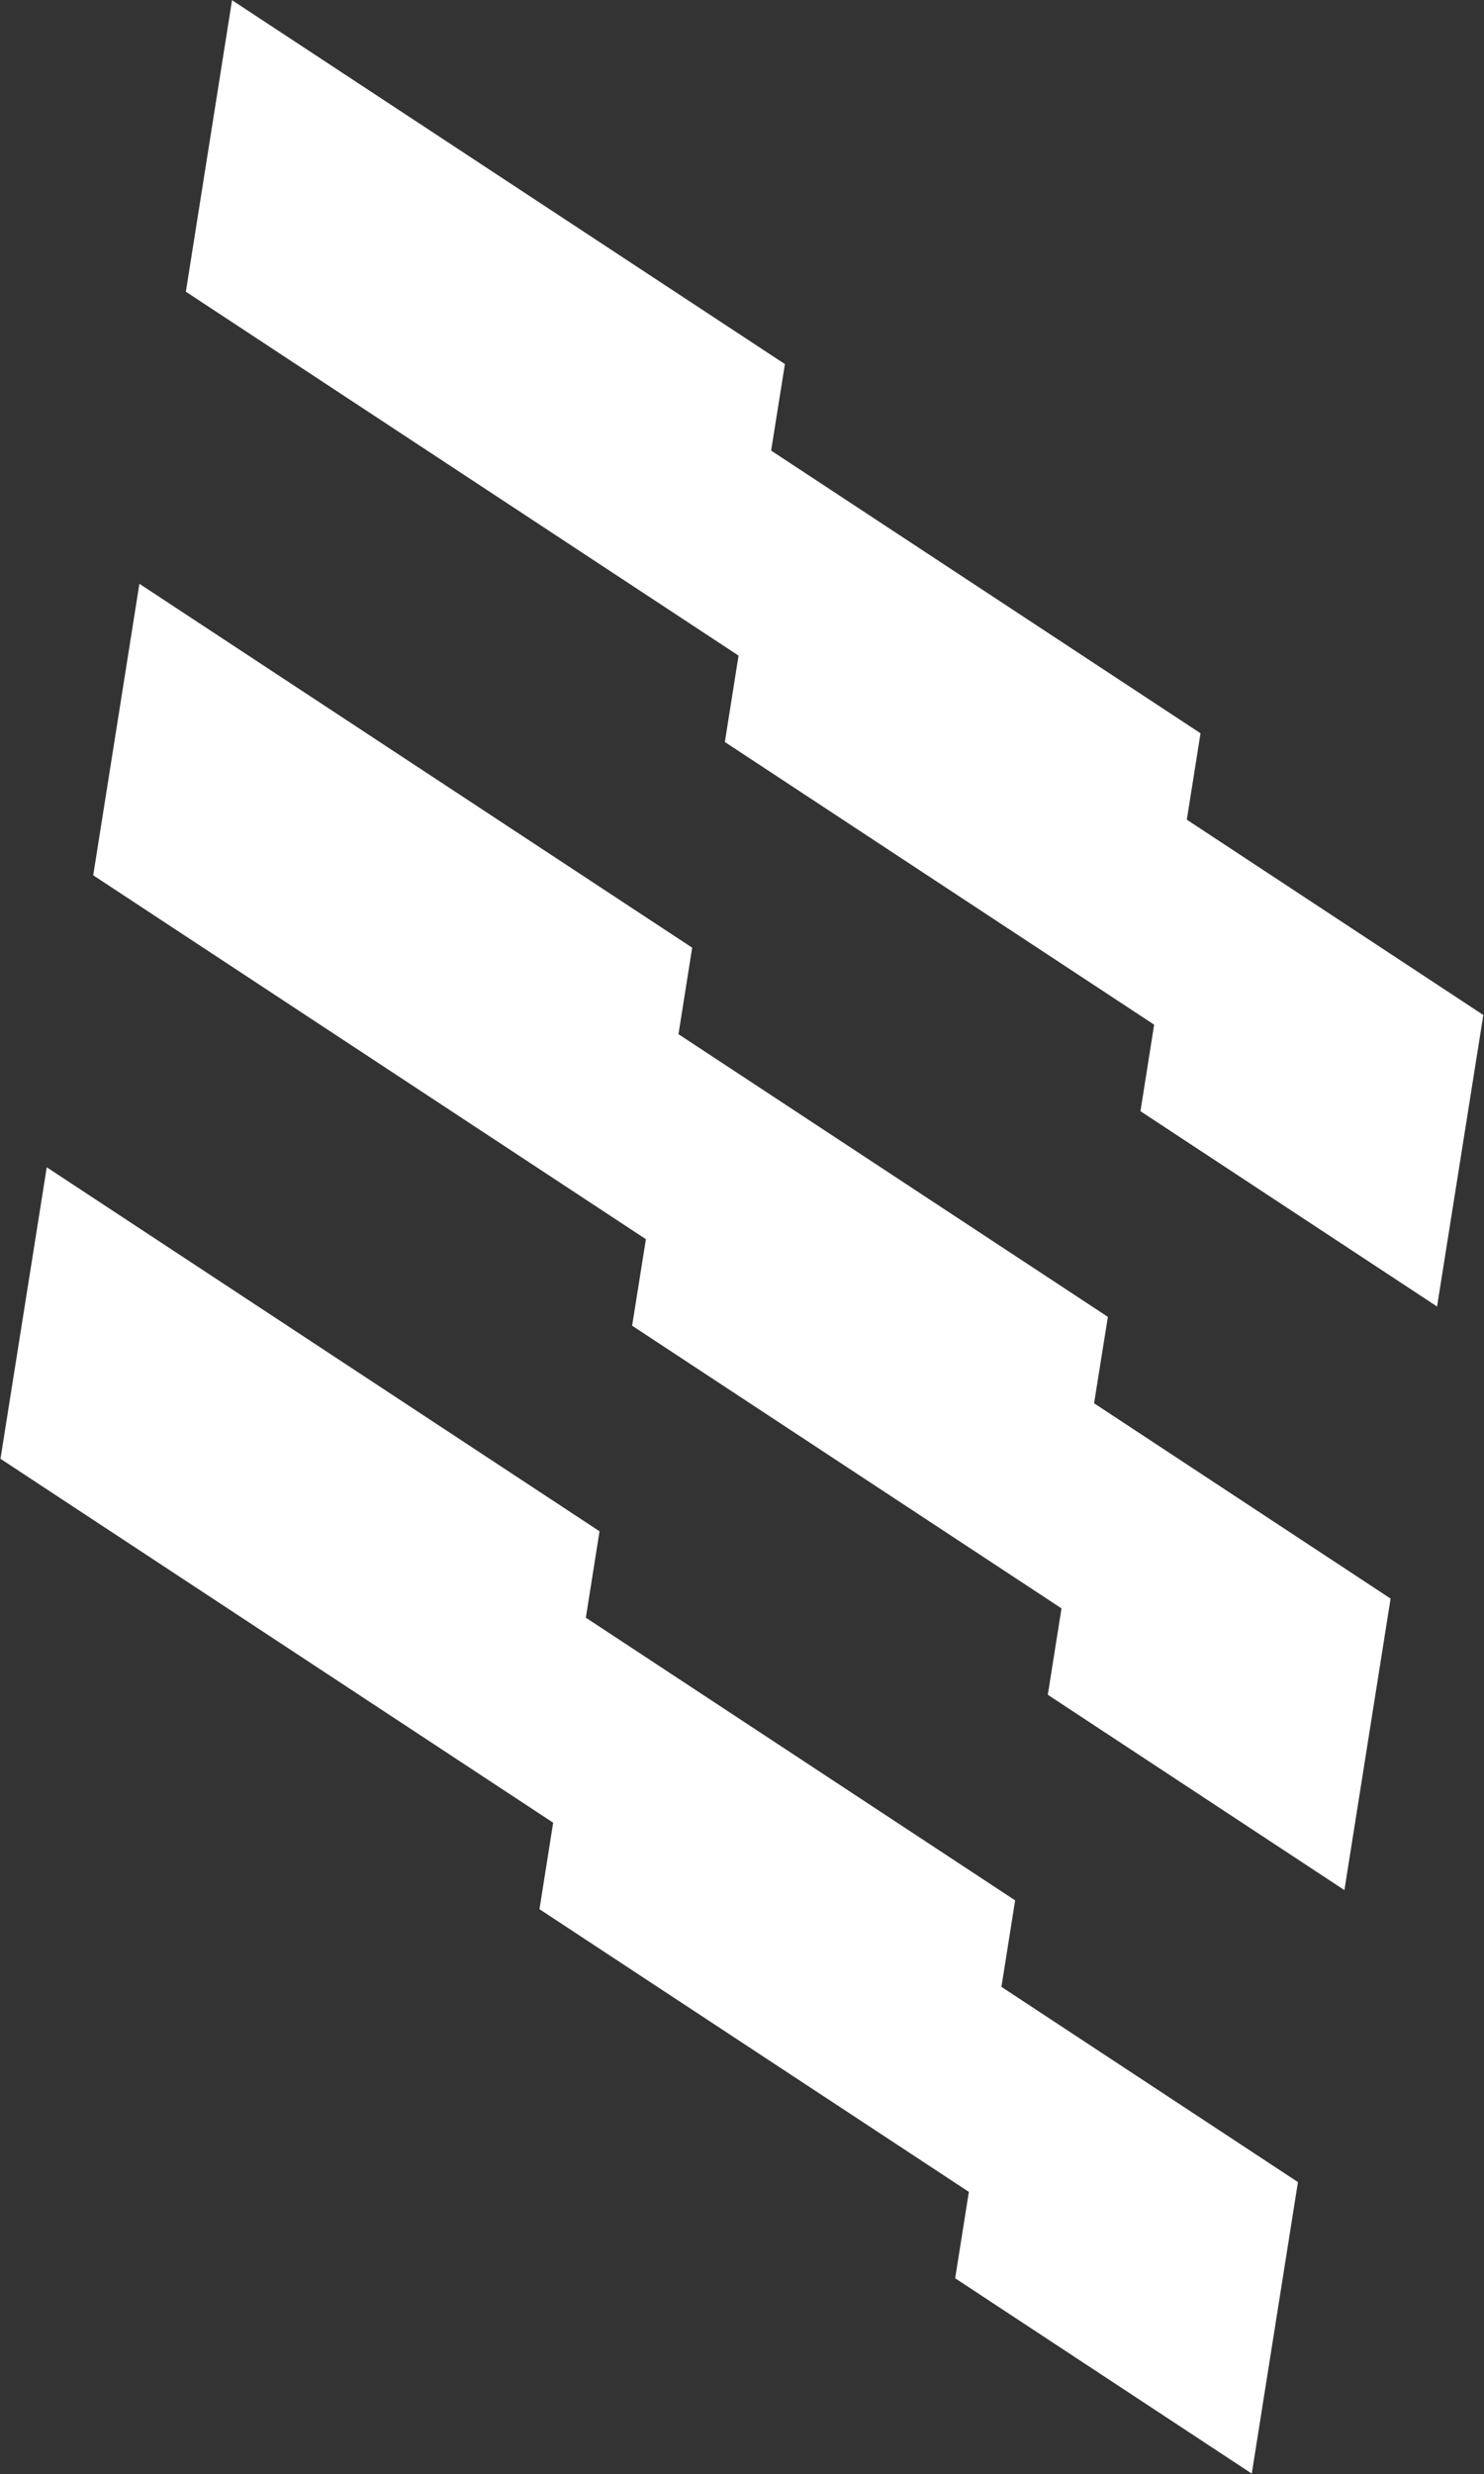<svg version="1.2" xmlns="http://www.w3.org/2000/svg" viewBox="0 0 1549 2580" width="1549" height="2580">
	<rect x="0" y="0" width="1549" height="2580" fill="#333333" stroke="none"/>
	<title>H9W</title>
	<defs>
		<clipPath clipPathUnits="userSpaceOnUse" id="cp1">
			<path d="m2353.33-817.67v4215.34h-3159.76v-4215.34z"/>
		</clipPath>
		<clipPath clipPathUnits="userSpaceOnUse" id="cp2">
			<path d="m2354.79-816.53v4214.2h-3161.22v-4214.2z"/>
		</clipPath>
	</defs>
	<style>
		.s0 { fill: #ffffff } 
	</style>
	<g id="Clip-Path: Page 1" clip-path="url(#cp1)">
		<g id="Page 1">
			<g id="Clip-Path: Mask" clip-path="url(#cp2)">
				<g id="Mask">
					<path id="Path 3" class="s0" d="m1045.3 2072l14.3-90.2-448.1-294.8 14.3-90.1-577-379.6-48.3 304 576.9 379.5-14.3 90.2 448.2 294.8-14.3 90.1 309.6 203.7 48.2-304zm96.7-608.6l14.4-90.1-448.2-294.8 14.3-90.2-577-379.5-48.2 304 576.9 379.5-14.4 90.2 448.2 294.8-14.3 90.1 309.6 203.7 48.2-304zm96.8-608.6l14.3-90.1-448.2-294.8 14.4-90.2-577.1-379.5-48.2 304 576.9 379.5-14.3 90.1 448.1 294.8-14.3 90.2 309.6 203.7 48.3-304z"/>
				</g>
			</g>
		</g>
	</g>
</svg>